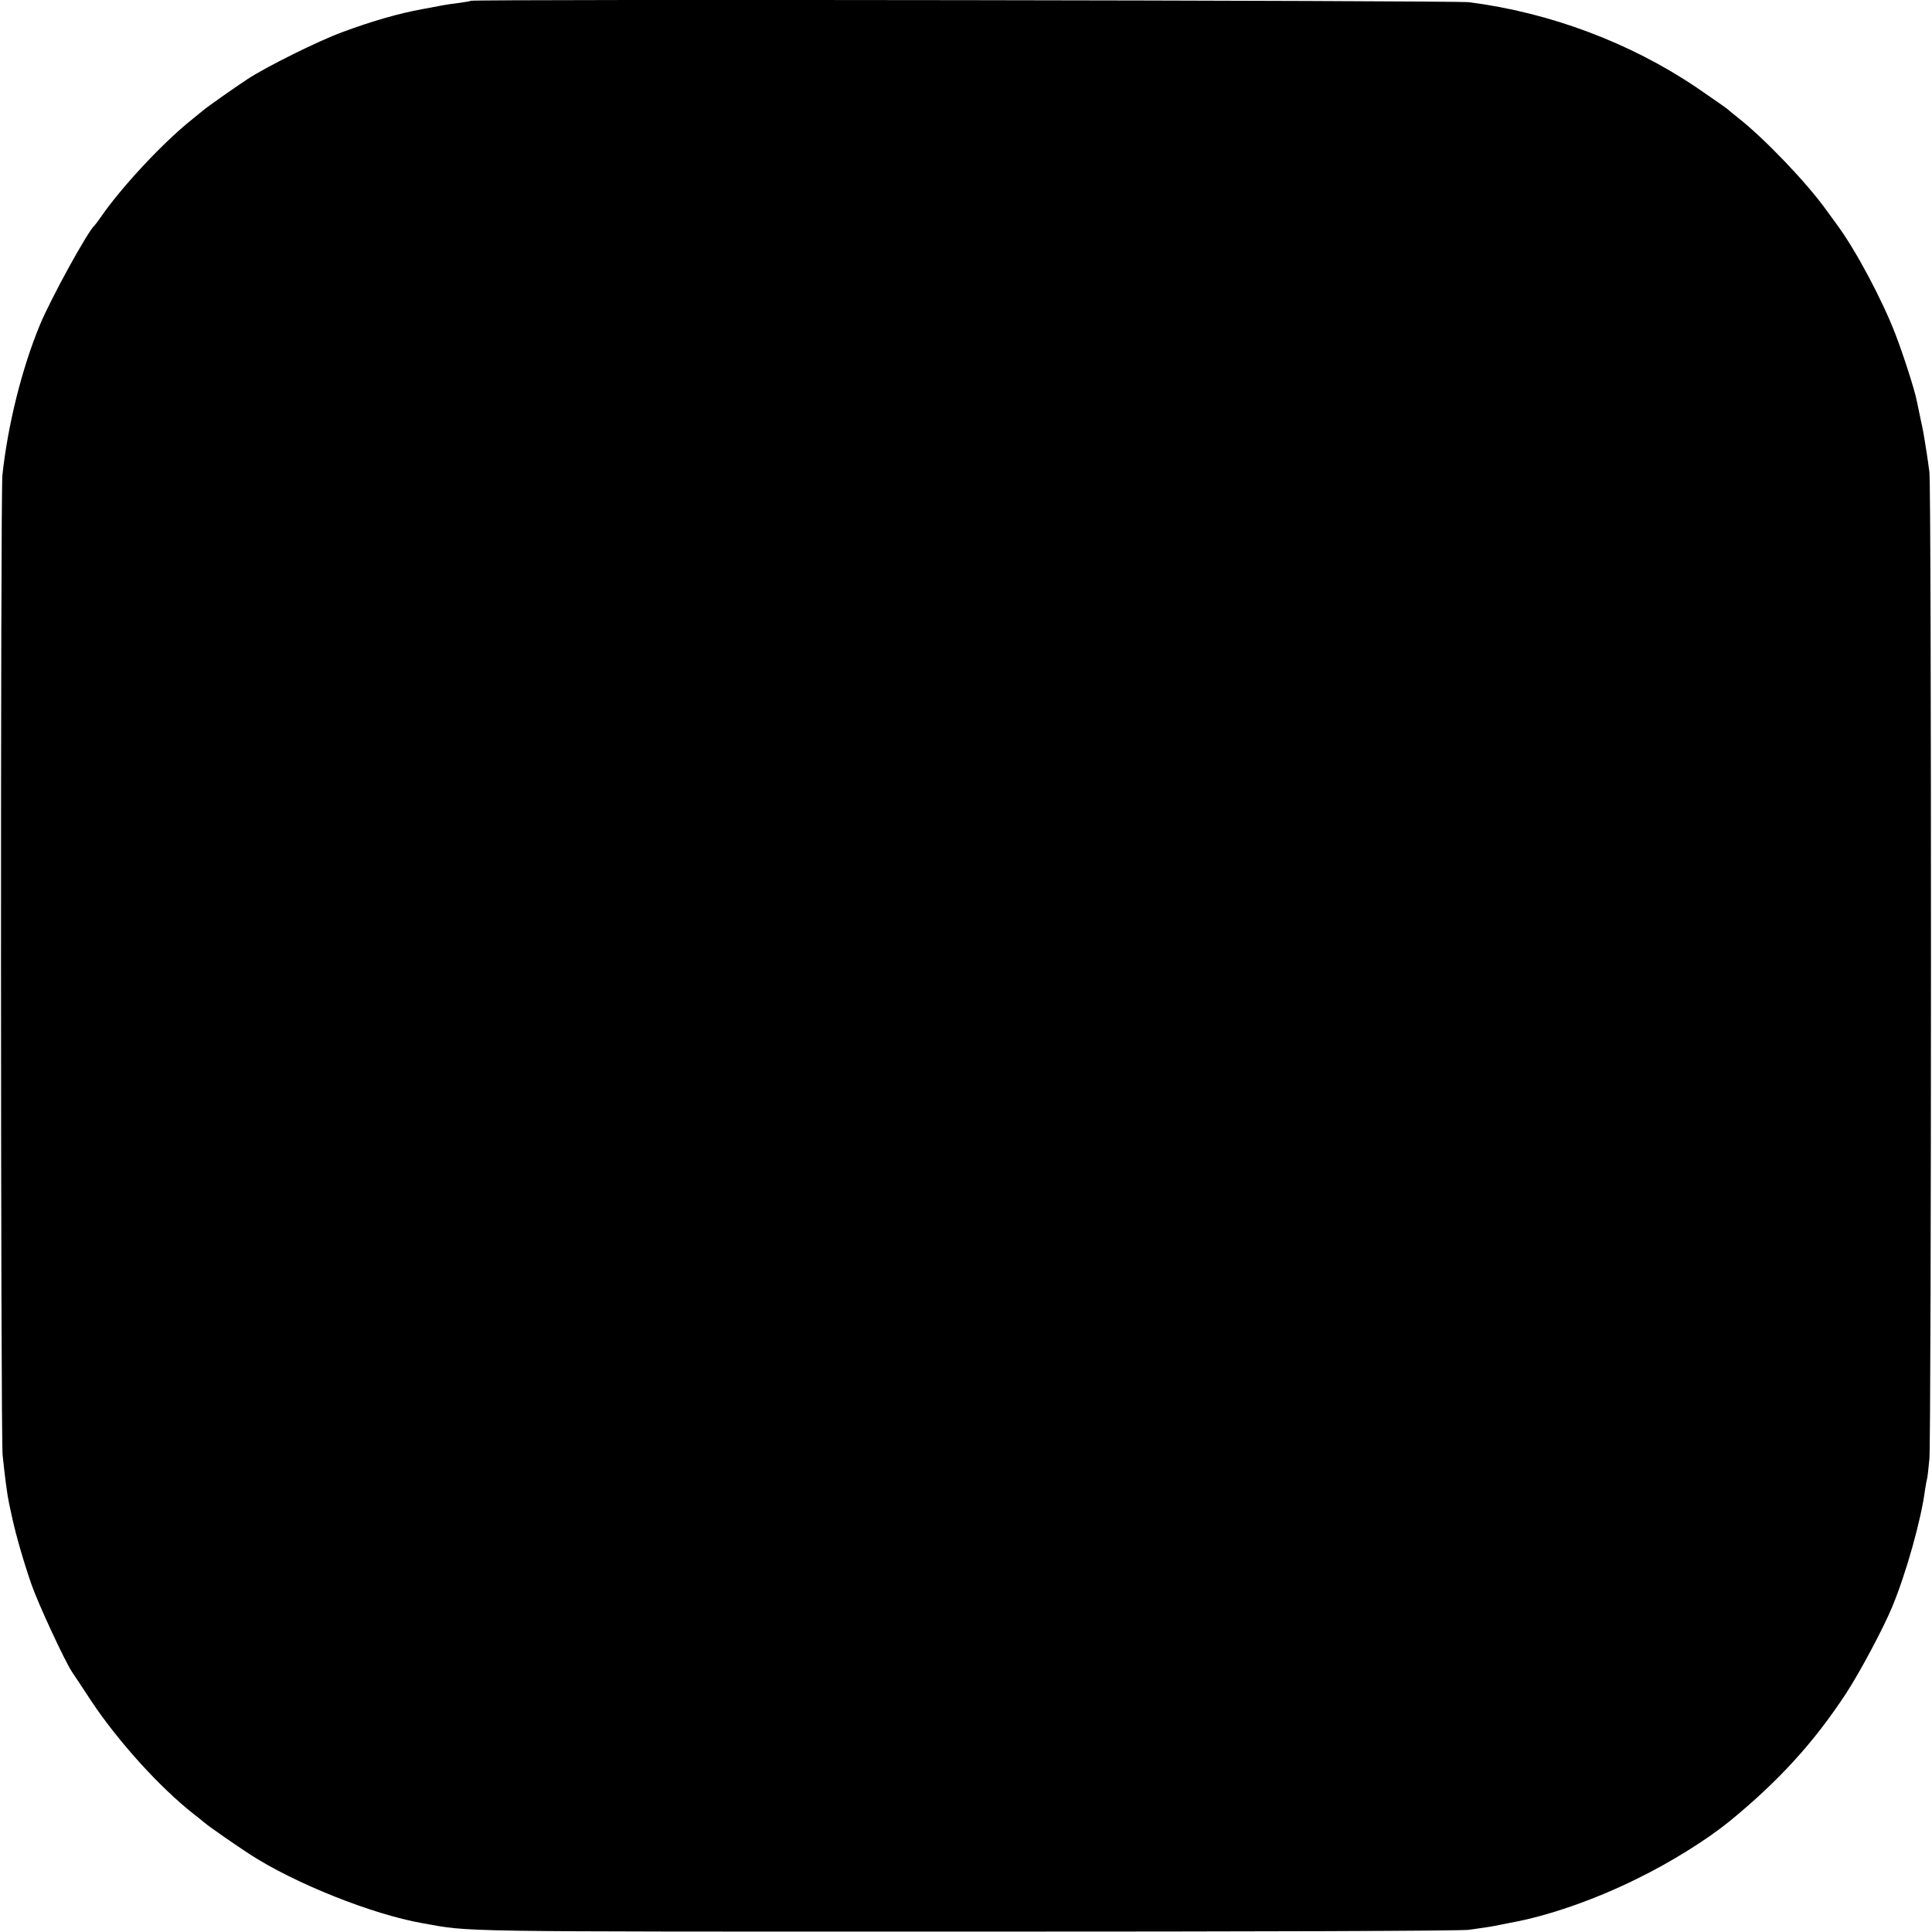 <?xml version="1.0" standalone="no"?>
<!DOCTYPE svg PUBLIC "-//W3C//DTD SVG 20010904//EN"
 "http://www.w3.org/TR/2001/REC-SVG-20010904/DTD/svg10.dtd">
<svg version="1.0" xmlns="http://www.w3.org/2000/svg"
 width="960pt" height="960pt" viewBox="0 0 960 960"
 preserveAspectRatio="xMidYMid meet">
<g transform="translate(0,960) scale(0.1,-0.1)"
fill="#000000" stroke="none">
<path d="M2339 9596 c-2 -2 -26 -6 -54 -10 -27 -3 -75 -10 -105 -16 -30 -6
-66 -13 -80 -15 -120 -22 -252 -60 -400 -115 -120 -44 -375 -171 -470 -233
-68 -45 -198 -136 -225 -159 -11 -9 -40 -33 -65 -53 -144 -118 -341 -331 -440
-475 -13 -19 -27 -37 -30 -40 -32 -26 -218 -364 -272 -495 -89 -215 -159 -495
-186 -745 -10 -88 -9 -4776 1 -4870 11 -107 23 -199 32 -240 1 -3 7 -32 14
-65 20 -93 58 -224 97 -337 35 -100 166 -382 202 -436 10 -15 53 -79 94 -142
134 -202 343 -433 512 -565 21 -16 44 -35 50 -40 17 -16 154 -111 229 -160
223 -144 606 -297 855 -341 249 -44 99 -42 2702 -42 1454 0 2461 3 2500 9 84
12 119 17 150 24 14 3 39 8 55 11 185 33 418 114 630 219 168 82 347 194 460
286 244 200 418 391 577 633 70 107 186 325 230 431 69 166 144 433 163 580 4
28 9 52 10 55 2 3 7 48 12 100 10 120 11 4824 0 4905 -4 33 -10 71 -12 85 -2
14 -7 43 -10 64 -3 22 -12 71 -21 110 -8 39 -17 82 -20 96 -10 52 -67 229
-106 330 -67 174 -199 421 -292 546 -17 23 -40 55 -51 70 -98 137 -309 357
-439 459 -21 17 -44 35 -51 42 -7 6 -77 55 -156 109 -329 222 -729 372 -1129
423 -70 9 -4951 16 -4961 7z"/>
</g>
</svg>
